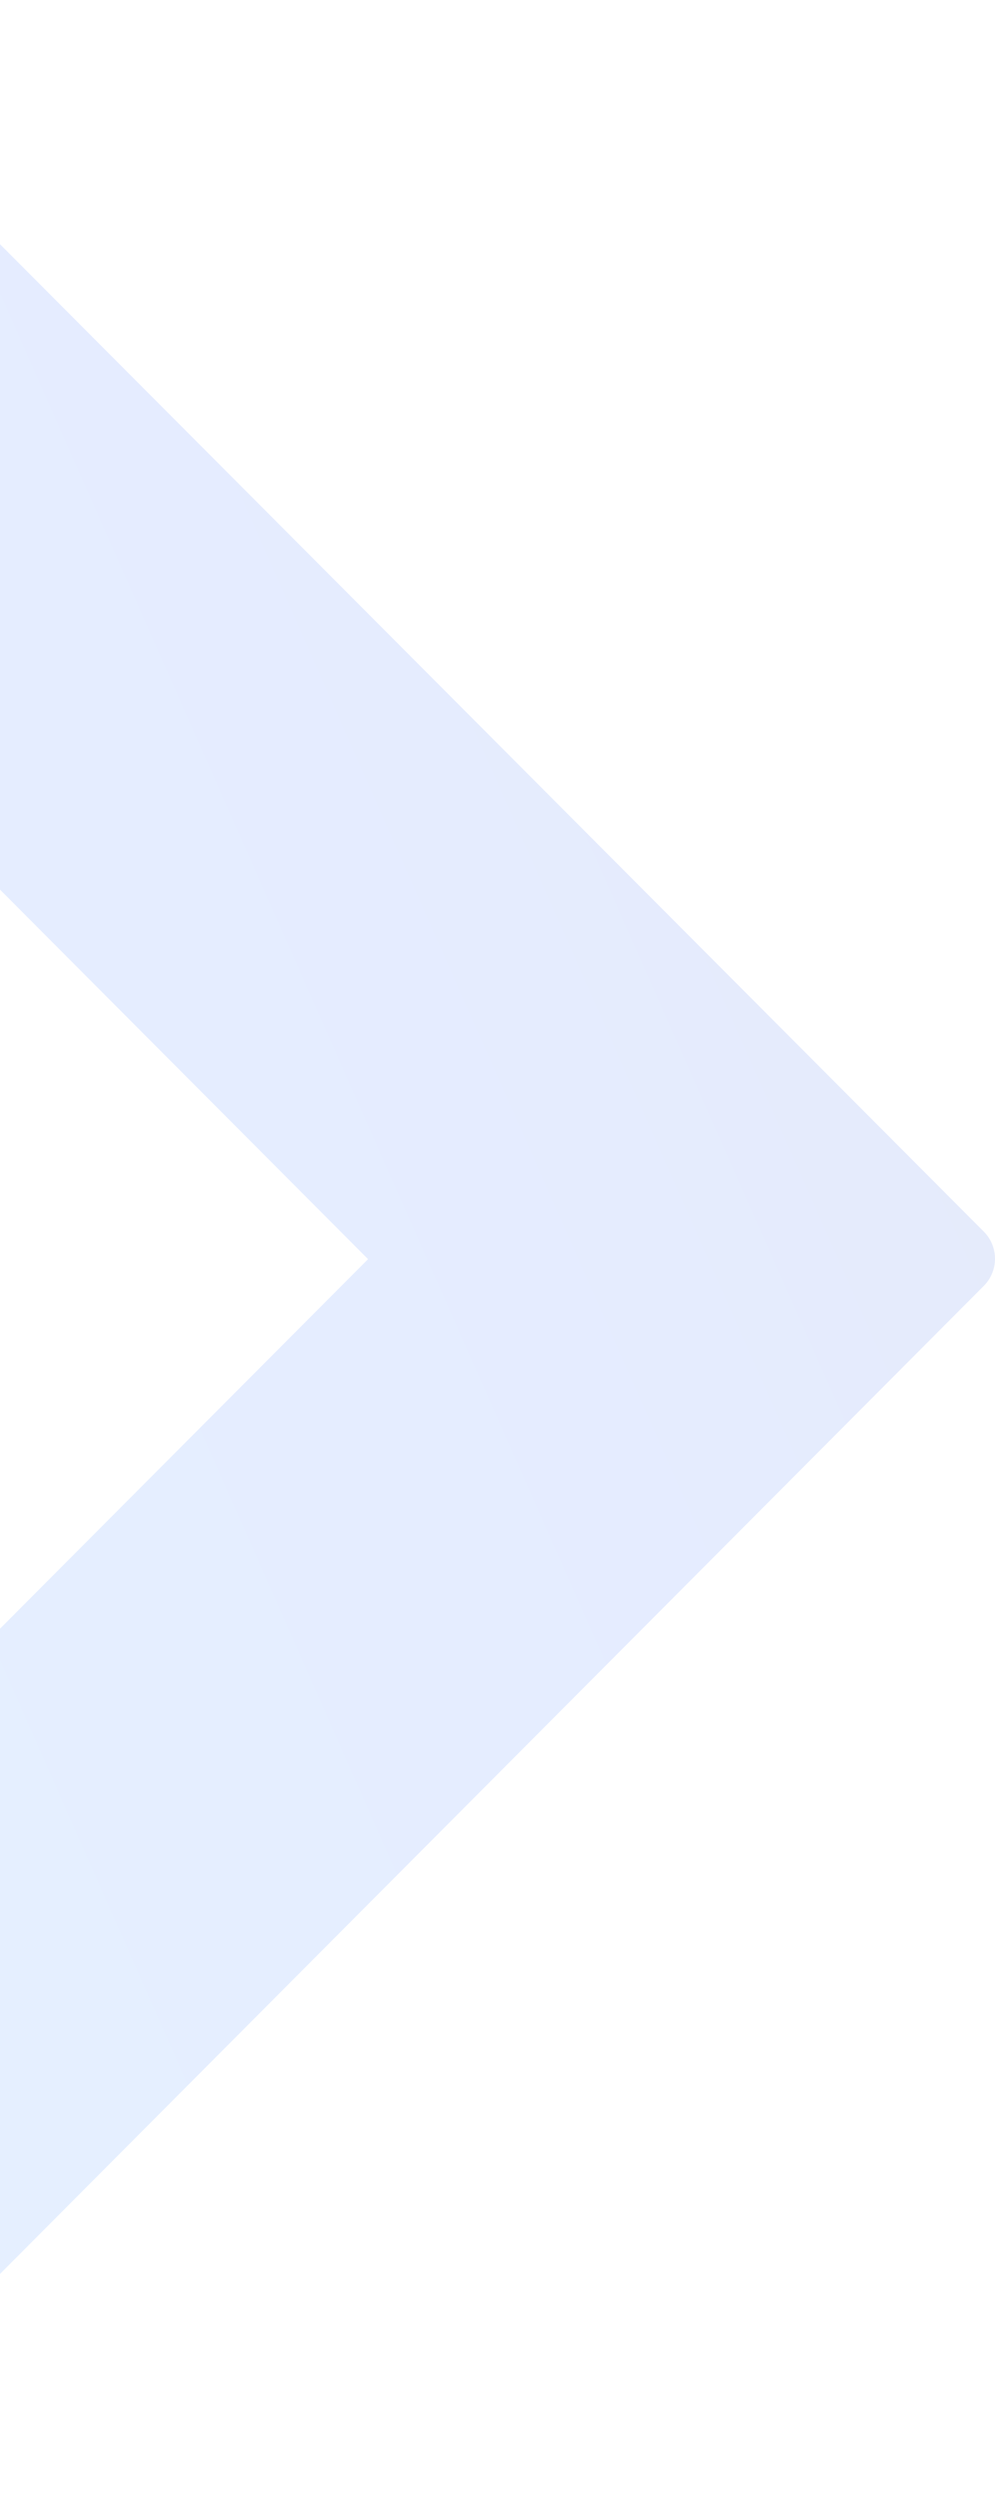 <svg width="274" height="688" viewBox="0 0 274 688" fill="none" xmlns="http://www.w3.org/2000/svg">
<path opacity="0.1" d="M-244 693L101.356 346.5L-244 0H-67.001L271.021 339.027C272.931 340.997 274 343.637 274 346.386C274 349.135 272.931 351.775 271.021 353.745L-67.001 693H-244Z" fill="url(#paint0_linear_2440_2519)"/>
<defs>
<linearGradient id="paint0_linear_2440_2519" x1="-244" y1="771.453" x2="474.665" y2="453.361" gradientUnits="userSpaceOnUse">
<stop stop-color="#00AFF5"/>
<stop offset="0.349" stop-color="#0069FF"/>
<stop offset="0.688" stop-color="#0046FF"/>
<stop offset="1" stop-color="#002DB4"/>
</linearGradient>
</defs>
</svg>
